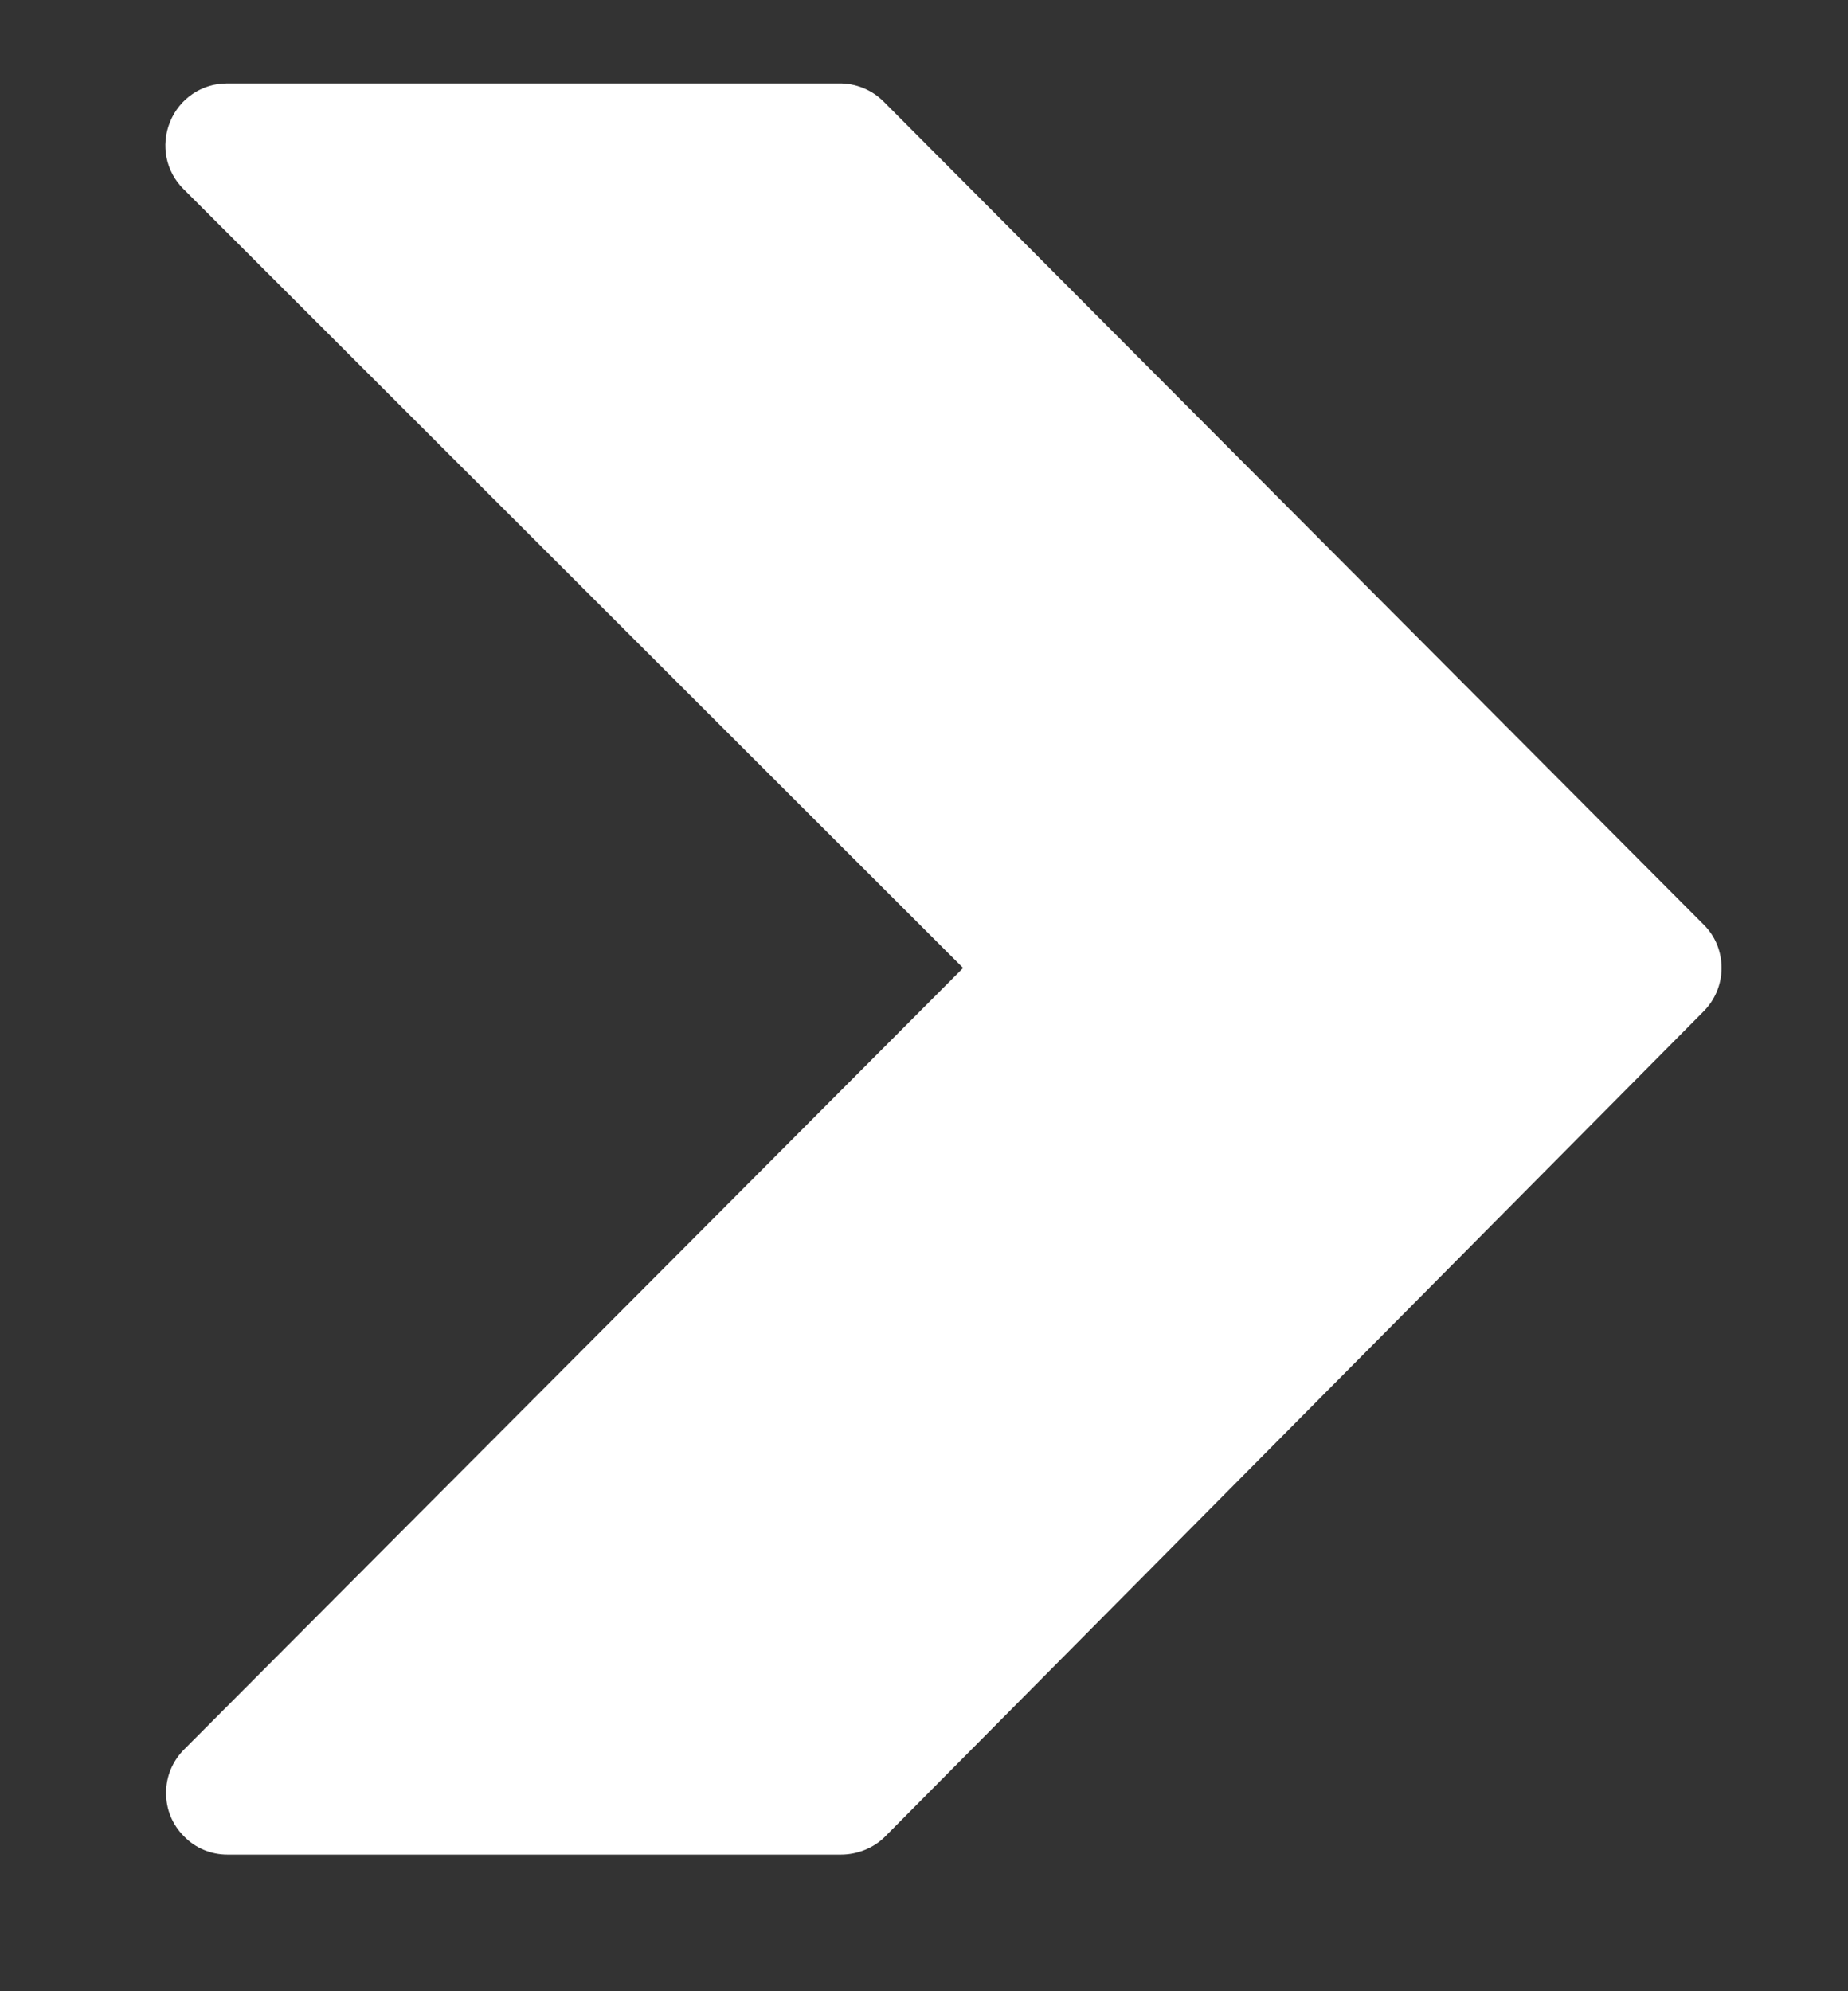 <?xml version="1.0" encoding="UTF-8"?>
<svg id="Ebene_1" xmlns="http://www.w3.org/2000/svg" version="1.1" viewBox="0 0 704.4 758.8">
  <rect x="0" y="0" width="704.4" height="758.8" fill="#333333" stroke="none"/>
  <!-- Generator: Adobe Illustrator 30.0.0, SVG Export Plug-In . SVG Version: 2.1.1 Build 123)  -->
  <defs>
    <style>
      .st0 {
        fill: #fff;
      }
    </style>
  </defs>
  <path class="st0" d="M649.3,352.3L336.8,38.7c-4.5-4.5-10.7-7-17-6.9H86.6s0,0-.1,0c-9.6,0-18.1,5.8-21.7,14.7h0c-3.6,8.9-1.6,18.9,5.2,25.6l297.1,296.8L70.2,666.7c-4.4,4.4-6.9,10.3-6.9,16.6s2.4,12.1,6.8,16.5c4.3,4.5,10.3,7,16.6,7,0,0,.2,0,.3,0h233.5c6.3,0,12.6-2.5,17-7l311.8-314.3c4.4-4.4,6.9-10.3,6.9-16.6s-2.4-12.2-6.9-16.6ZM74,50.2h0s0,0,0,0l-1.4-.6,1.4.6Z"/>
</svg>